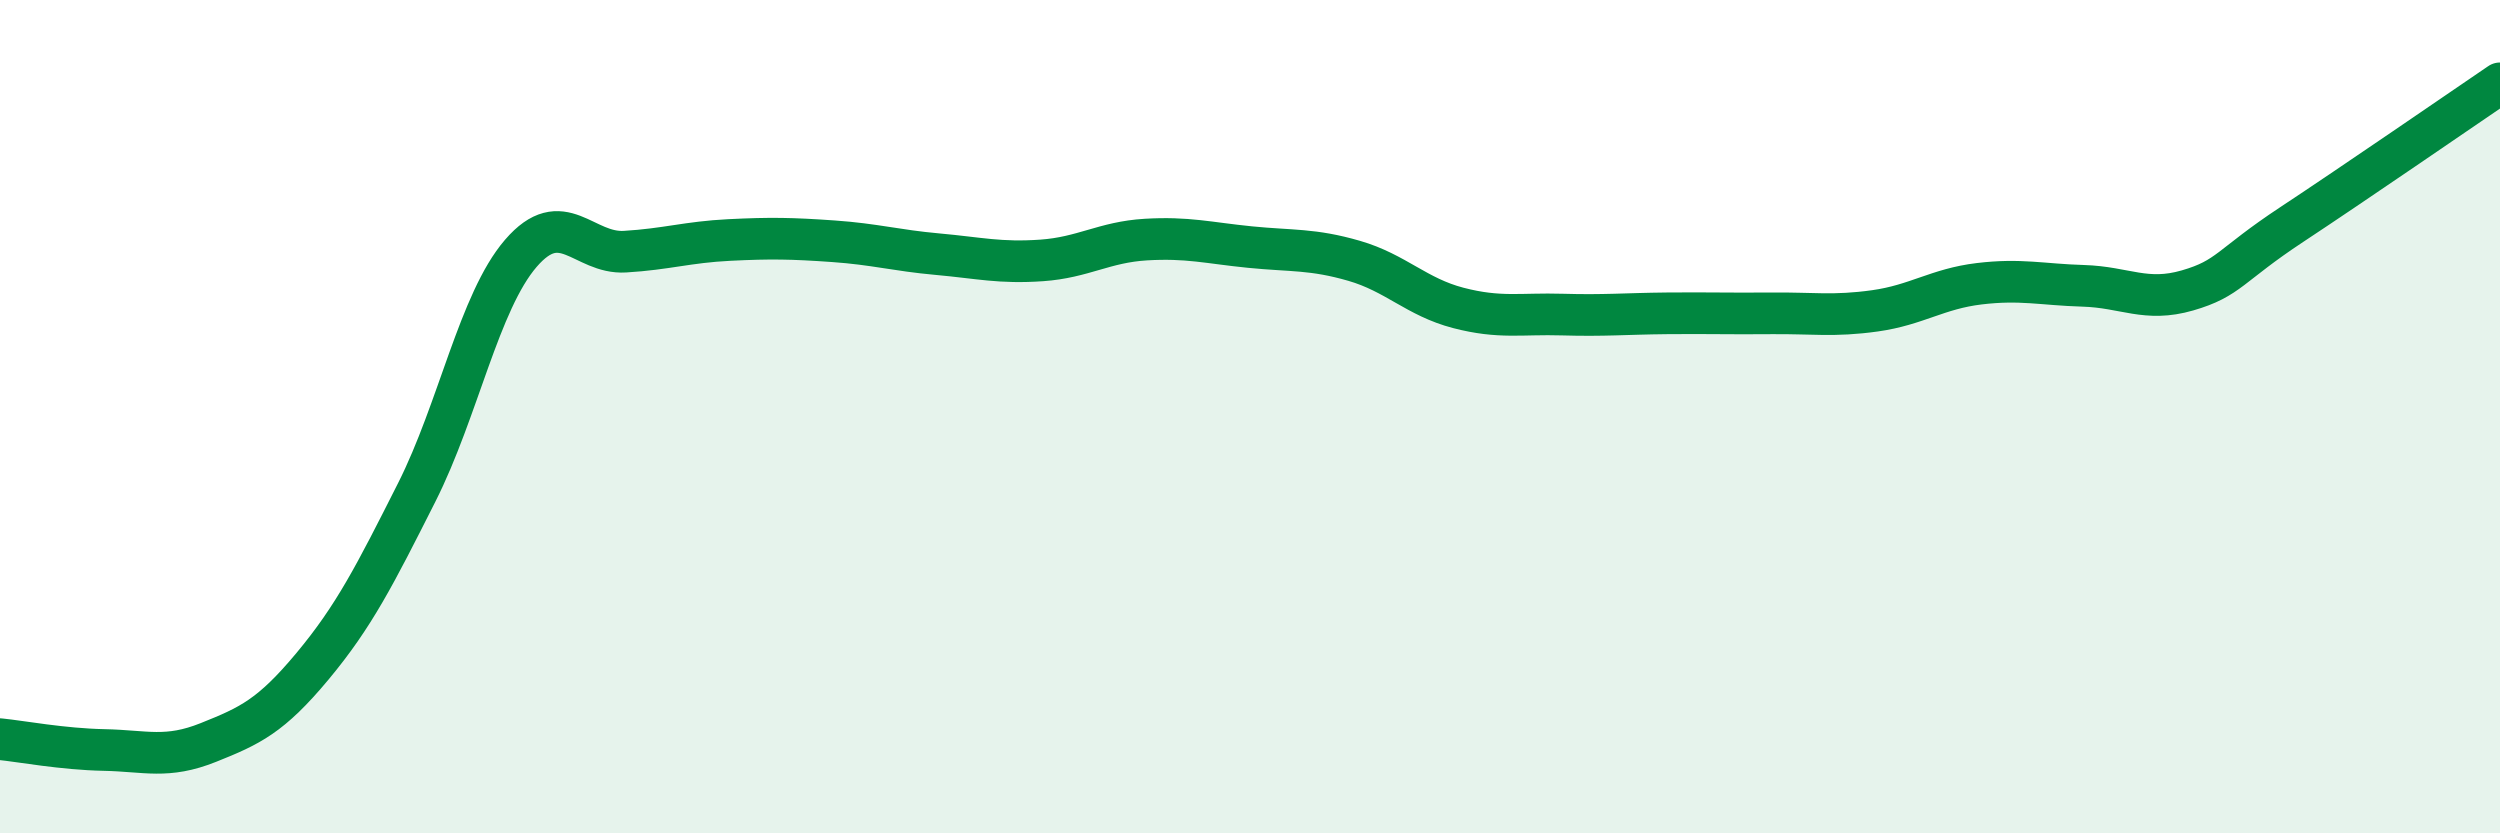 
    <svg width="60" height="20" viewBox="0 0 60 20" xmlns="http://www.w3.org/2000/svg">
      <path
        d="M 0,17.74 C 0.5,17.79 1.5,17.98 2.5,18 C 3.5,18.02 4,18.22 5,17.82 C 6,17.42 6.5,17.19 7.5,15.99 C 8.5,14.79 9,13.8 10,11.82 C 11,9.84 11.5,7.24 12.5,6.08 C 13.5,4.92 14,6.1 15,6.04 C 16,5.98 16.5,5.81 17.5,5.76 C 18.5,5.71 19,5.72 20,5.79 C 21,5.86 21.5,6.01 22.5,6.1 C 23.5,6.19 24,6.32 25,6.25 C 26,6.18 26.5,5.81 27.5,5.75 C 28.5,5.69 29,5.83 30,5.93 C 31,6.03 31.5,5.97 32.5,6.26 C 33.5,6.55 34,7.13 35,7.39 C 36,7.65 36.5,7.52 37.5,7.55 C 38.5,7.58 39,7.53 40,7.52 C 41,7.51 41.5,7.53 42.5,7.52 C 43.5,7.51 44,7.6 45,7.46 C 46,7.32 46.5,6.93 47.5,6.81 C 48.5,6.69 49,6.83 50,6.86 C 51,6.89 51.5,7.26 52.5,6.97 C 53.5,6.68 53.5,6.38 55,5.39 C 56.5,4.4 59,2.68 60,2L60 20L0 20Z"
        fill="#008740"
        opacity="0.1"
        stroke-linecap="round"
        stroke-linejoin="round"
      />
      <path
        d="M 0,17.74 C 0.5,17.79 1.5,17.98 2.5,18 C 3.5,18.02 4,18.22 5,17.82 C 6,17.42 6.5,17.19 7.5,15.99 C 8.5,14.79 9,13.8 10,11.82 C 11,9.84 11.5,7.24 12.5,6.08 C 13.5,4.92 14,6.1 15,6.04 C 16,5.98 16.5,5.81 17.5,5.76 C 18.5,5.71 19,5.72 20,5.79 C 21,5.86 21.5,6.01 22.5,6.1 C 23.5,6.19 24,6.32 25,6.25 C 26,6.18 26.5,5.81 27.5,5.75 C 28.5,5.69 29,5.83 30,5.93 C 31,6.03 31.5,5.97 32.5,6.26 C 33.5,6.55 34,7.13 35,7.39 C 36,7.65 36.5,7.52 37.5,7.55 C 38.5,7.58 39,7.53 40,7.52 C 41,7.51 41.5,7.53 42.5,7.52 C 43.5,7.51 44,7.6 45,7.46 C 46,7.32 46.5,6.93 47.5,6.81 C 48.5,6.69 49,6.83 50,6.86 C 51,6.89 51.5,7.26 52.5,6.97 C 53.5,6.68 53.5,6.38 55,5.39 C 56.5,4.4 59,2.68 60,2"
        stroke="#008740"
        stroke-width="1"
        fill="none"
        stroke-linecap="round"
        stroke-linejoin="round"
      />
    </svg>
  